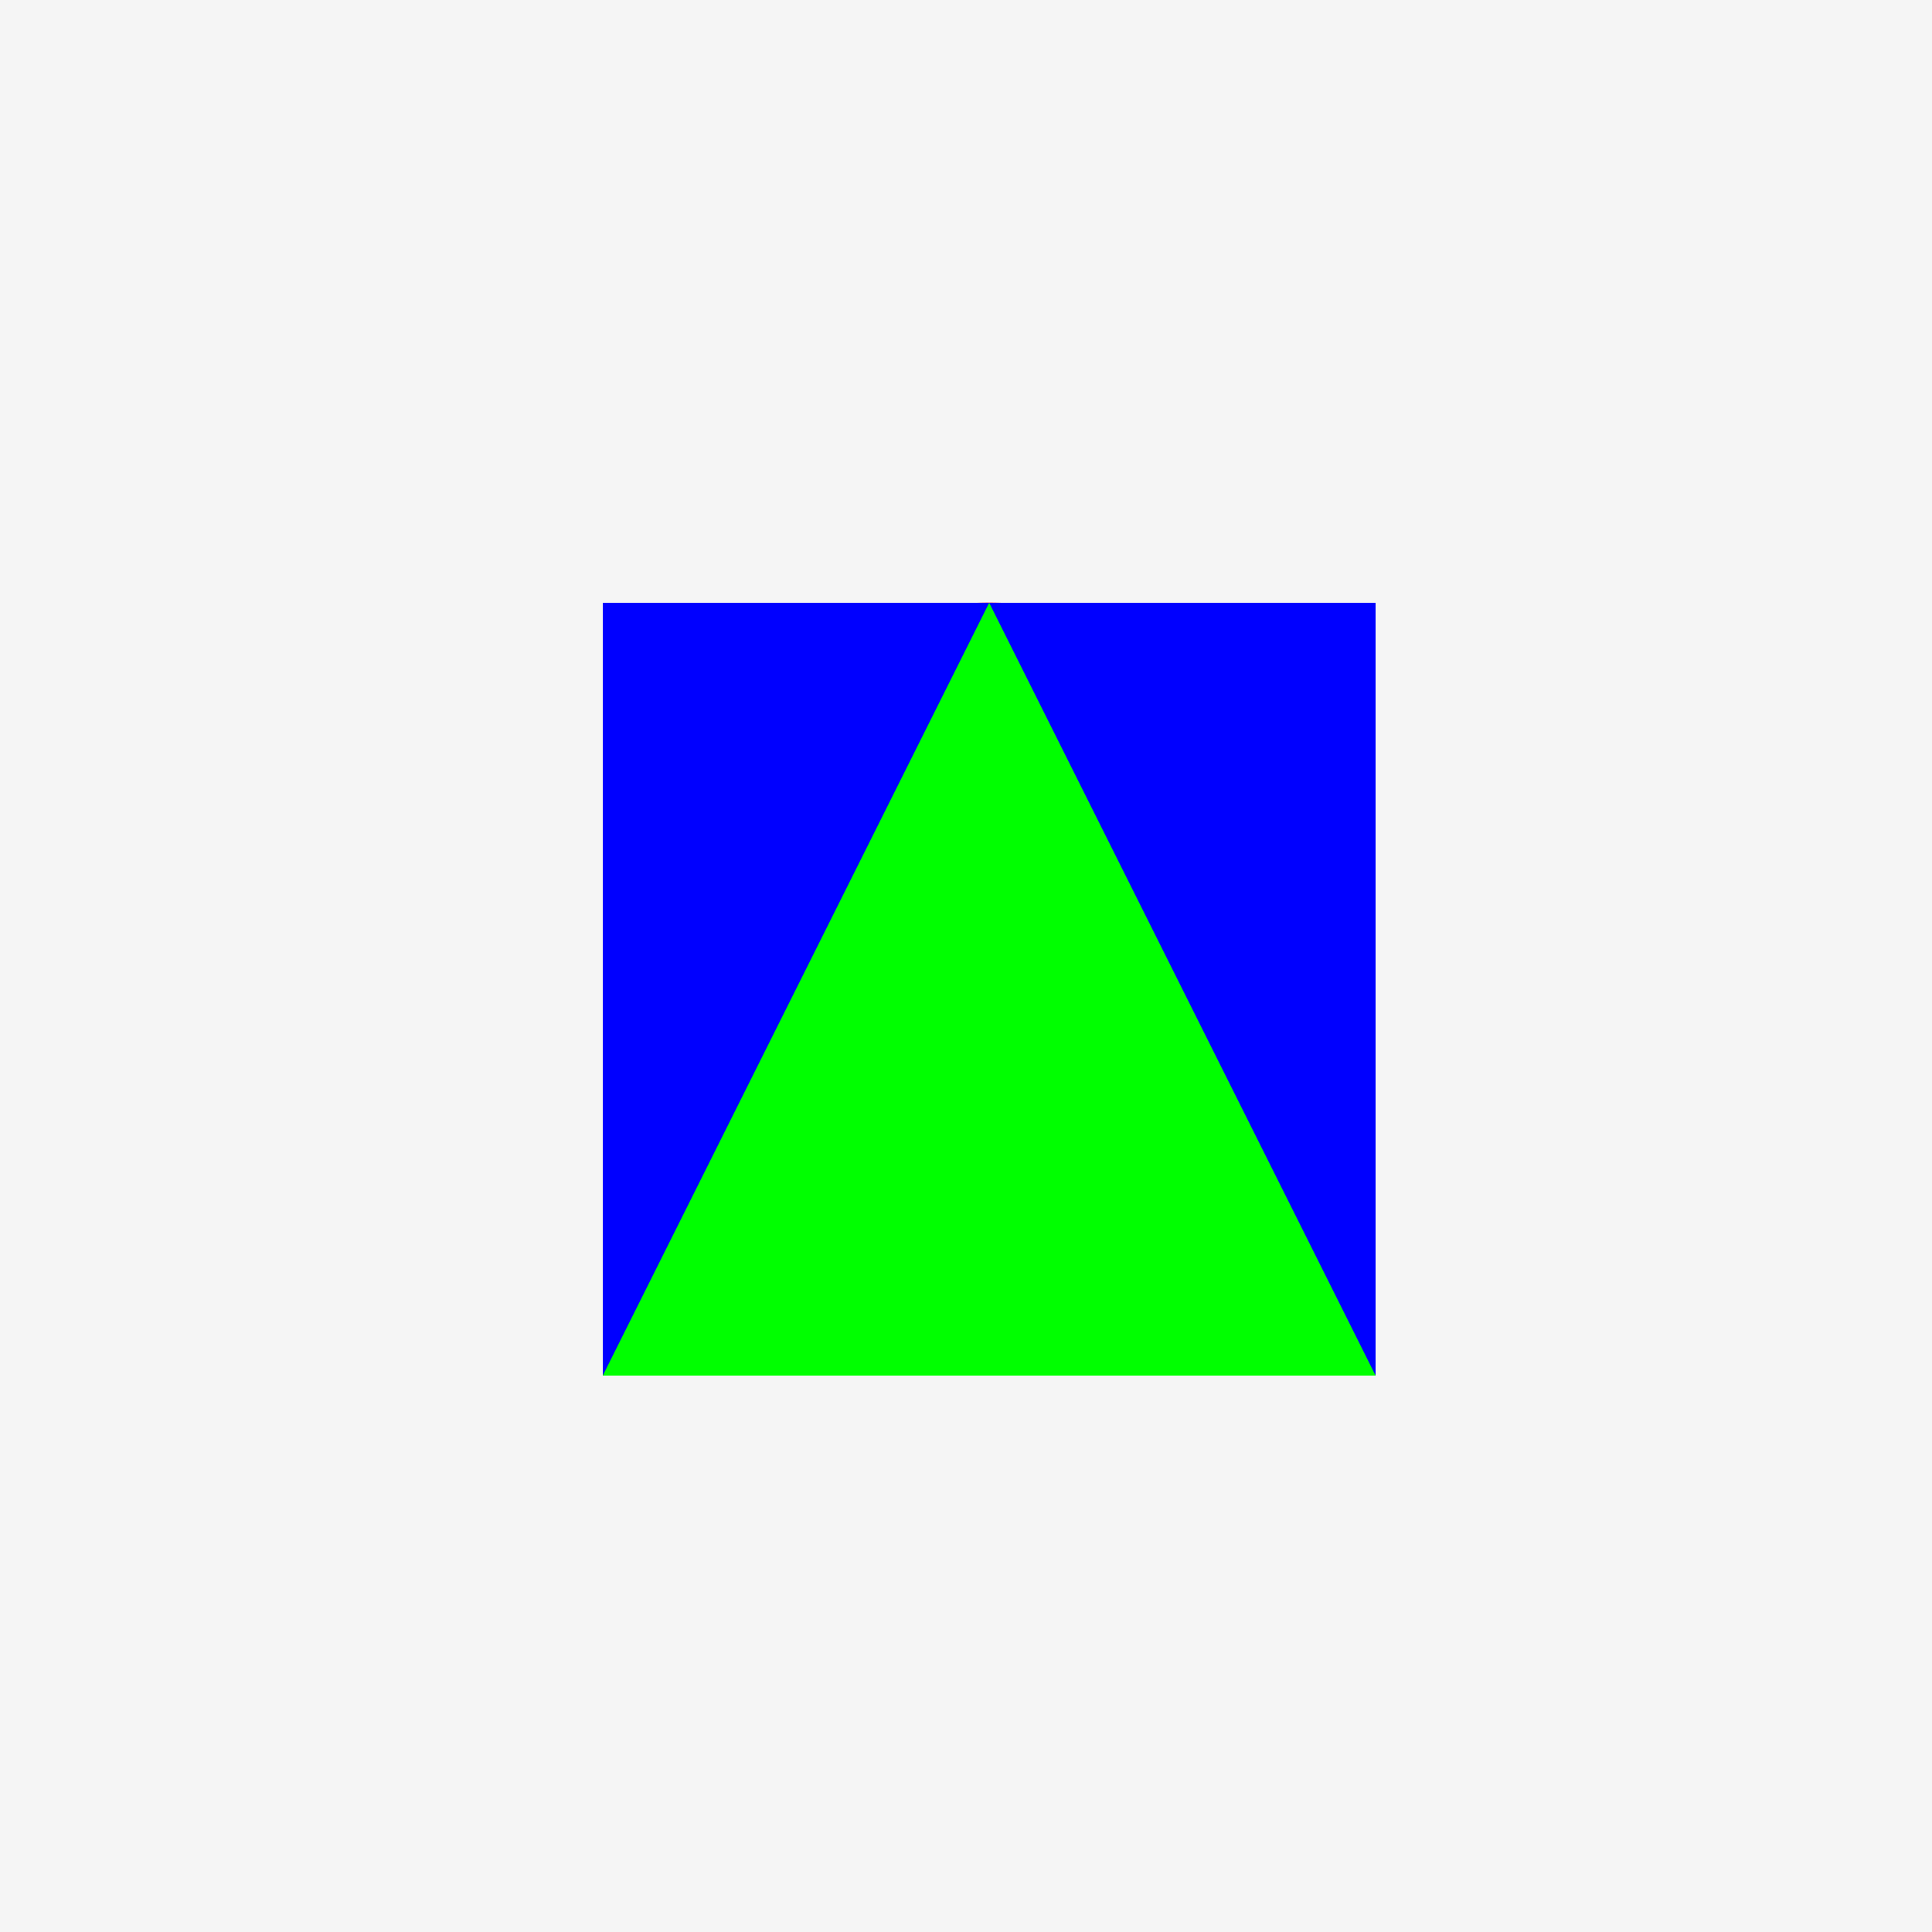 <!--

Generated by DrawGPT.
Free, open source, AI generated images in SVG, PNG, and HTML Canvas format.
https://drawgpt.ai

Created: 2023-09-26T07:10:40.541Z
Link: https://drawgpt.ai/prompt/33727/

-->
<svg xmlns="http://www.w3.org/2000/svg" xmlns:xlink="http://www.w3.org/1999/xlink" width="500" height="500"><defs/><g><rect fill="#f5f5f5" stroke="none" x="0" y="0" width="512" height="512"/><path fill="#ff0000" stroke="none" paint-order="stroke fill markers" d=" M 356 256 A 100 100 0 1 1 356 255.9"/><rect fill="#0000ff" stroke="none" x="156" y="156" width="200" height="200"/><path fill="#00ff00" stroke="none" paint-order="stroke fill markers" d=" M 256 156 L 356 356 L 156 356 Z"/><path fill="none" stroke="none"/><g transform="rotate(36,0,0) rotate(36,0,0) rotate(36,0,0) rotate(36,0,0) rotate(36,0,0) rotate(36,0,0) rotate(36,0,0) rotate(36,0,0) rotate(36,0,0) rotate(36,0,0)"/></g></svg>